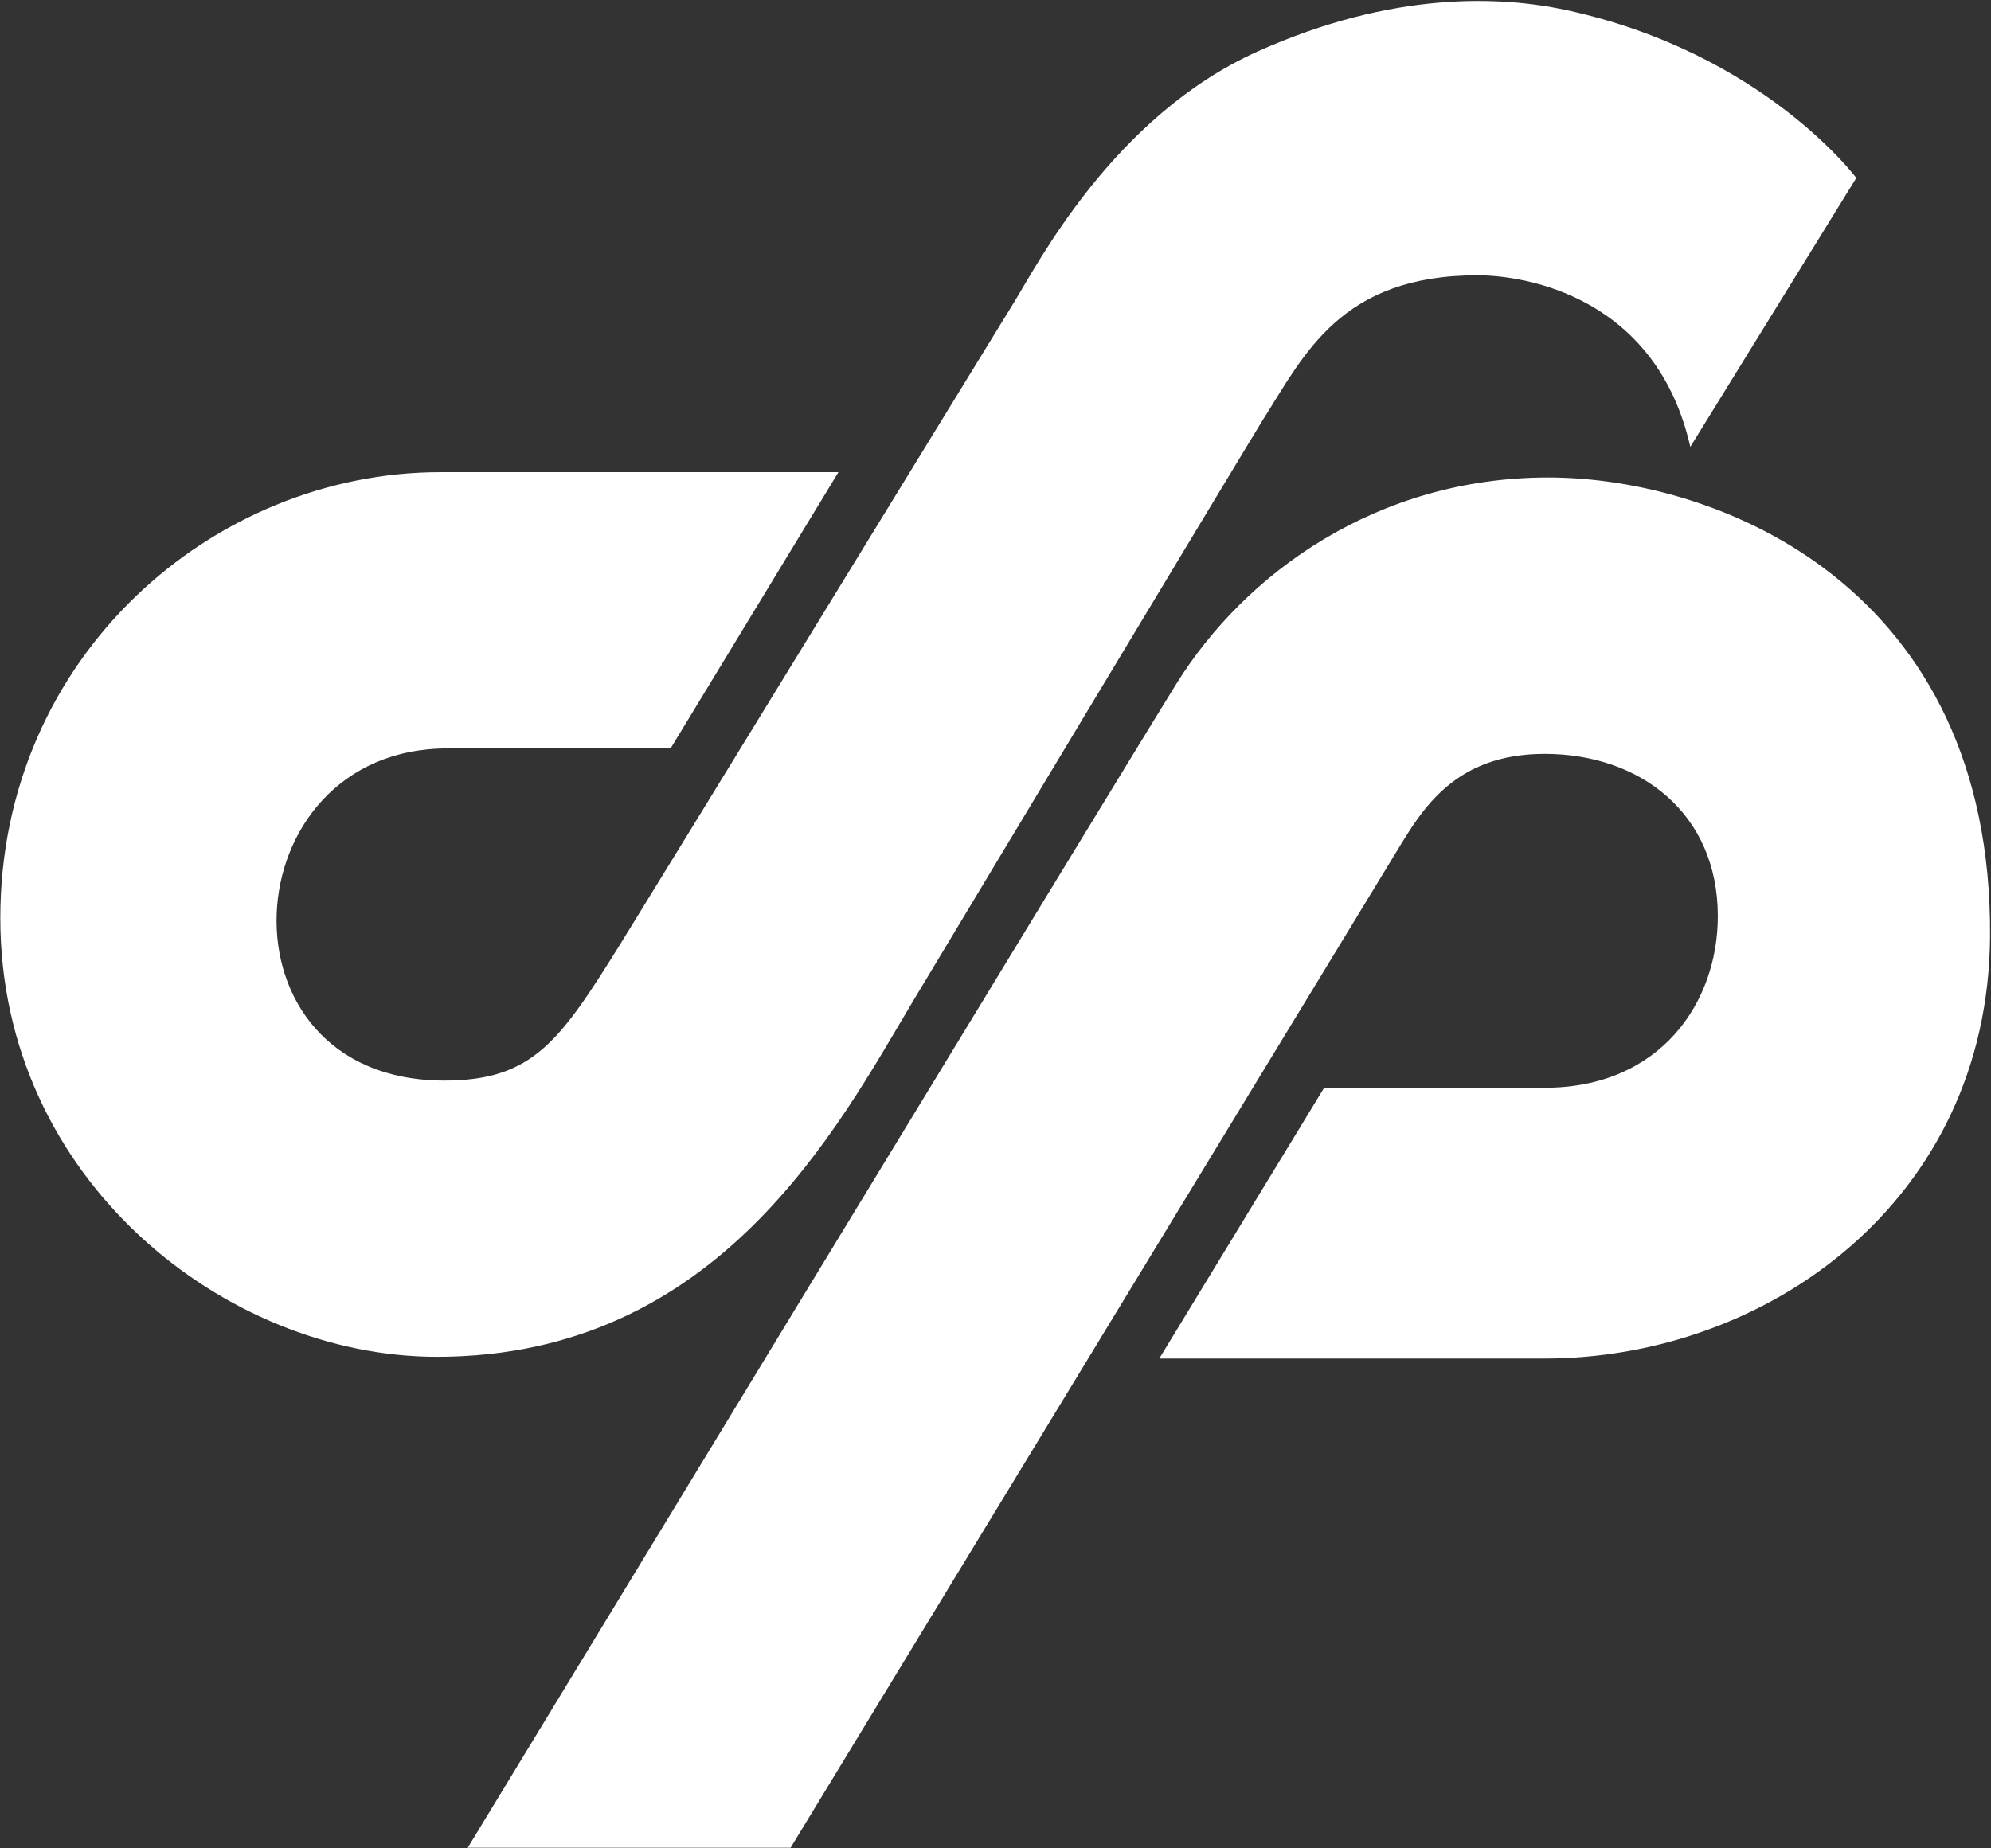 <svg version="1.2" xmlns="http://www.w3.org/2000/svg" viewBox="0 0 1274 1183" width="1274" height="1183">
	<rect x="0" y="0" width="1274" height="1183" fill="#333333" stroke="none"/>
	<title>Schering-Plough-svg</title>
	<style>
		.s0 { fill: #ffffff } 
	</style>
	<g id="switch2182">
		<g id="Layer_1">
			<path id="path2221" class="s0" d="m0.2 587.6c0-167.5 136.1-285.4 281.6-285.4 54.2 0 254.7 0 254.7 0l-107.4 176.8c0 0-85 0-142.7 0-139.3 0-151.6 212.4-2.3 212.6 57.2 0.1 74.4-25.7 113.1-87.8 19.4-31.2 225.4-367.7 251.6-410.2 15-24.2 63.5-119 155.8-160.6 86.7-39 156-35.5 197.4-26.6 126.2 27.2 185.8 107.5 185.8 107.5l-106.2 172.1c-21.8-95.9-105-109.8-136.2-109.8-87.7 0-110.8 50.9-137.3 92.5-5.3 8.3-210.9 350.3-223.9 372.1-47.8 80.1-124.3 227.6-304.7 227.6-135.1 0-279.3-113.3-279.3-280.8zm990.5-282c-109.6 0-193.9 61.3-237.8 131.8-39.4 63.4-453.6 745.2-453.6 745.2h206.6c0 0 371.7-611.2 387.8-637.7 16.2-26.7 37-62.4 94.7-62.4 61.2 0 110.8 38.1 110.8 103.9 0 55.5-37 109.8-110.8 109.8-73.9 0-141.1 0-141.1 0l-105.5 173.3h246.6c141.9 0 283.9-100.5 285-270.3 1.5-223.1-173.1-293.6-282.7-293.6z"/>
		</g>
	</g>
</svg>